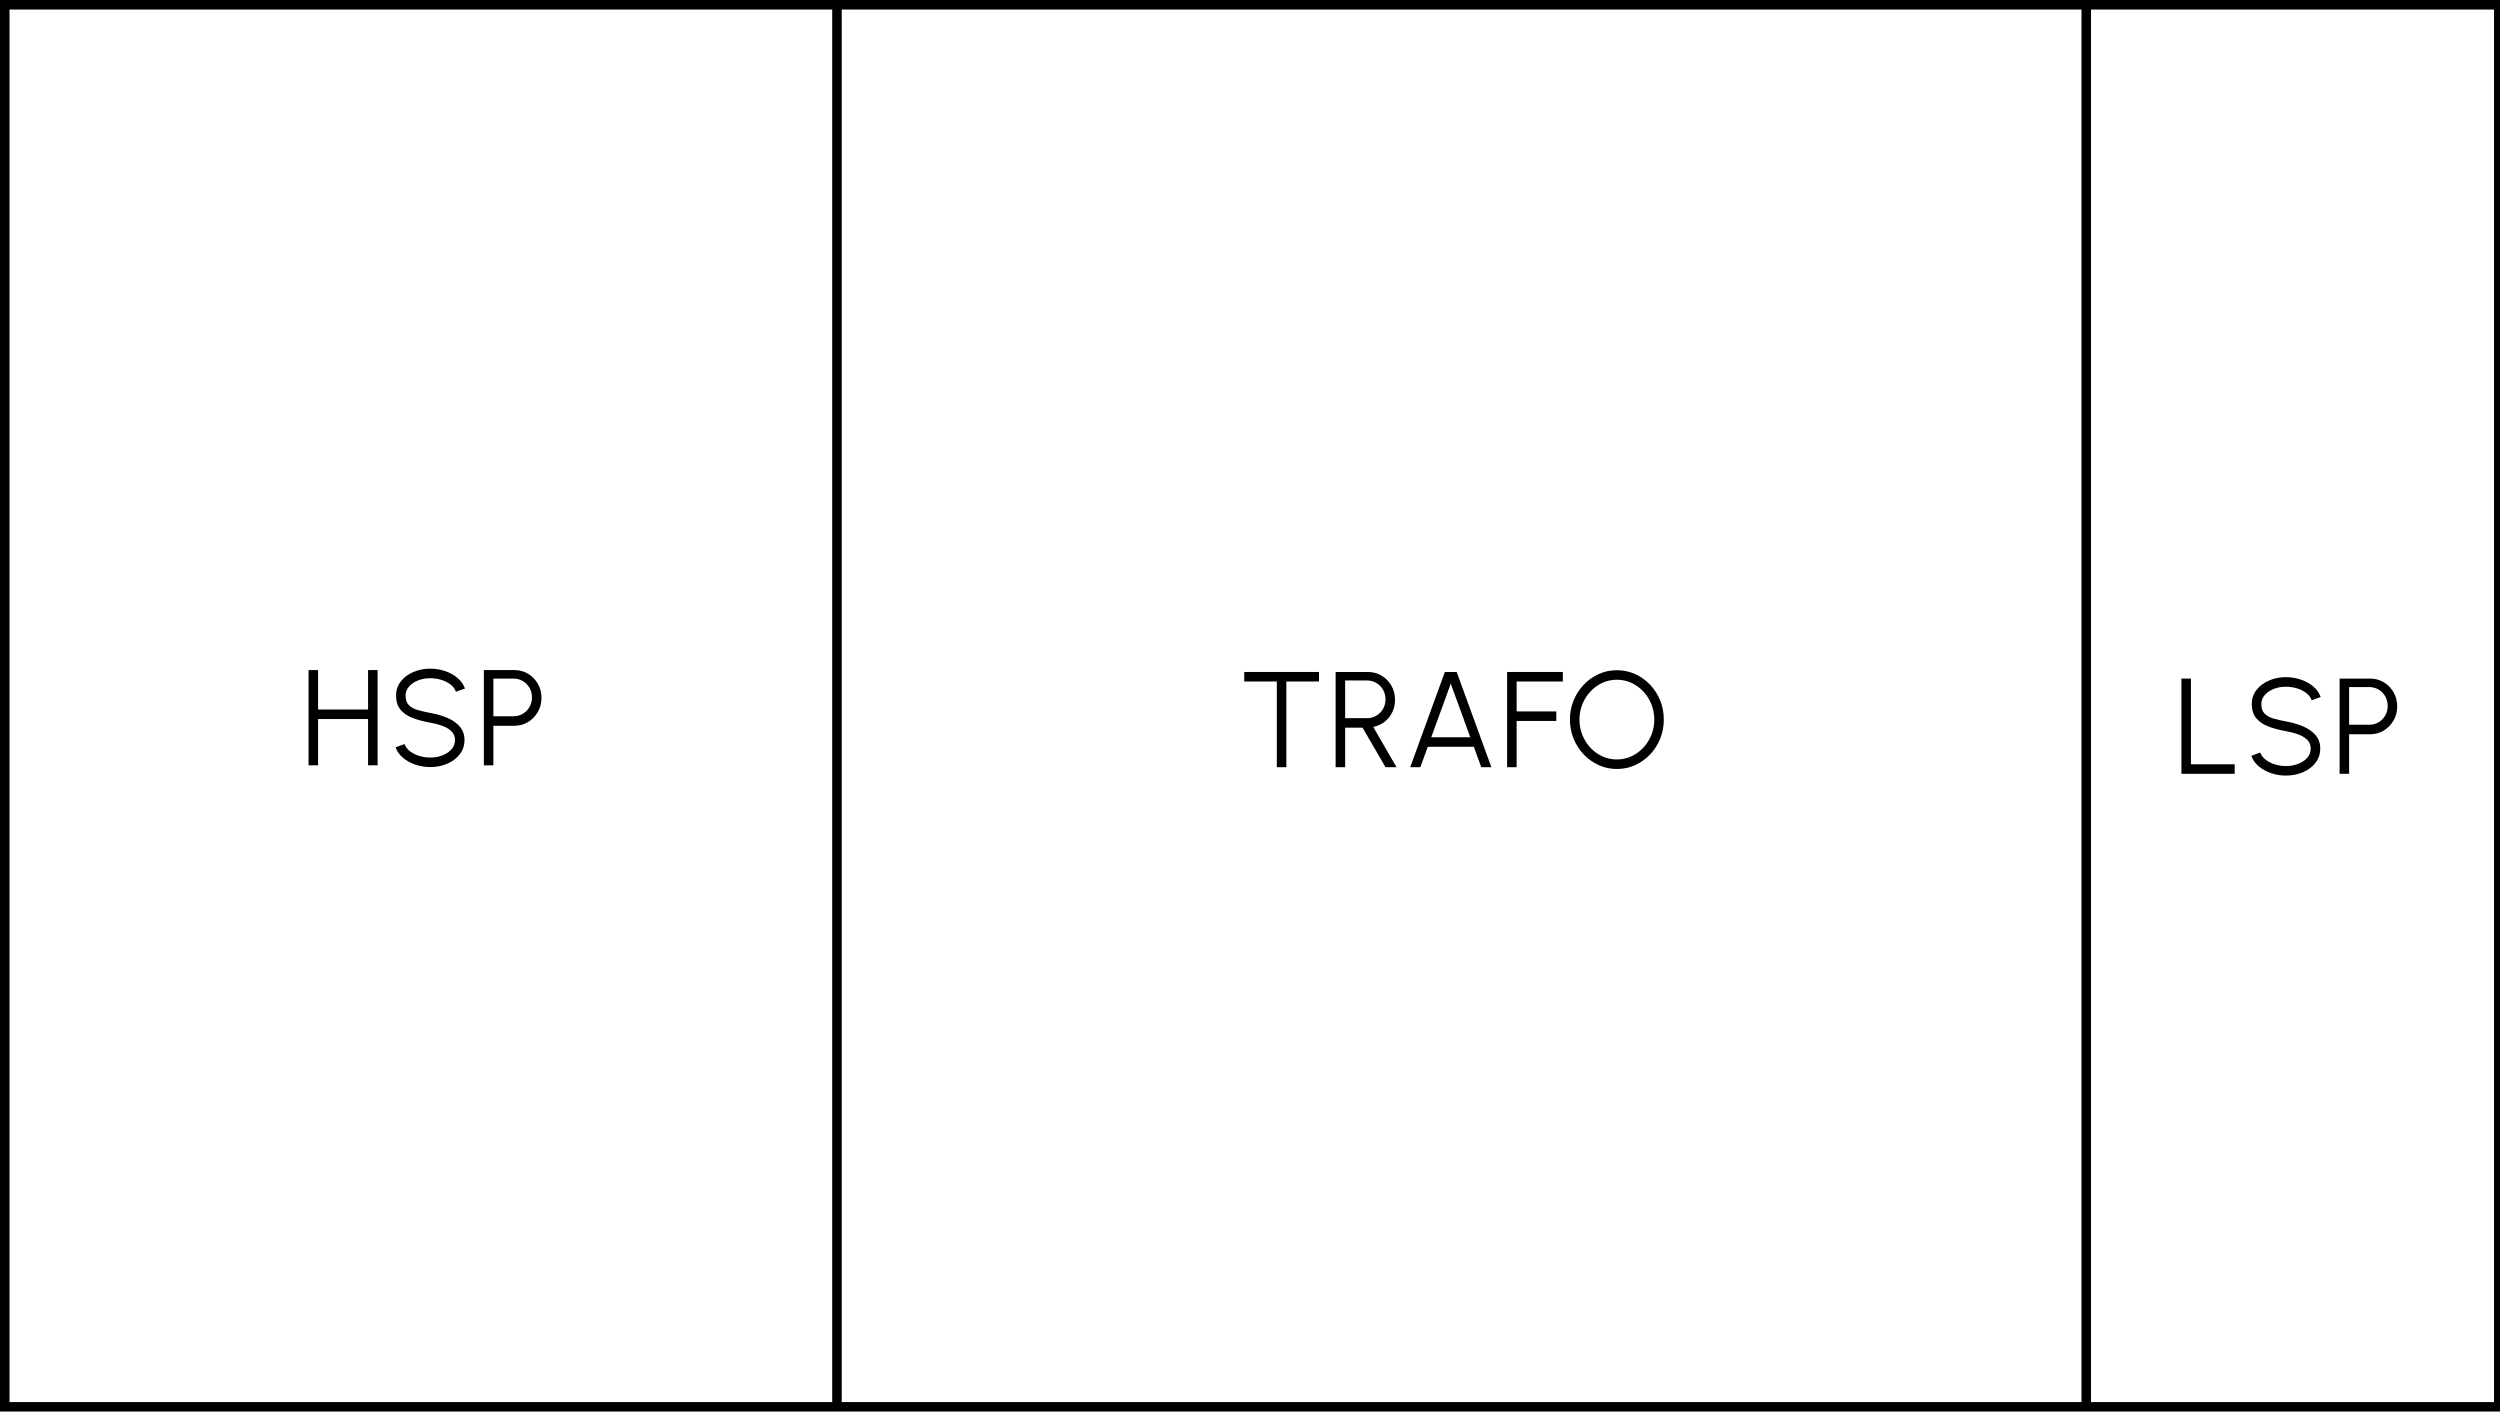 <?xml version="1.0" encoding="UTF-8"?>
<svg width="147px" height="83px" viewBox="0 0 147 83" version="1.1" xmlns="http://www.w3.org/2000/svg" xmlns:xlink="http://www.w3.org/1999/xlink">
    <title>Natstation-RMU-stallverk-enkel-trafo</title>
    <g id="Natstation-RMU-stallverk-enkel-trafo" stroke="none" stroke-width="1" fill="none" fill-rule="evenodd">
        <g id="Group" transform="translate(0, -2.22)" stroke="#000000" stroke-width="0.56">
            <rect id="Rectangle" x="0.28" y="2.5" width="146.648" height="82.44"></rect>
            <polyline id="Line-6" stroke-linecap="square" points="119.856 -5.35153883e-17 122.672 2.607 122.672 84.534"></polyline>
            <line x1="49.214" y1="2.607" x2="49.214" y2="84.534" id="Line-6-Copy" stroke-linecap="square"></line>
        </g>
        <g id="TRAFO" transform="translate(73.161, 39.408)" fill="#000000" fill-rule="nonzero">
            <polygon id="Path" points="4.396 0.104 4.396 0.664 2.476 0.664 2.476 5.704 1.916 5.704 1.916 0.664 0 0.664 0 0.104"></polygon>
            <path d="M5.374,5.704 L5.374,0.104 L7.274,0.104 C7.572,0.104 7.842,0.177 8.082,0.322 C8.322,0.467 8.512,0.663 8.654,0.91 C8.795,1.157 8.866,1.433 8.866,1.74 C8.866,2.015 8.81,2.264 8.698,2.488 C8.586,2.712 8.433,2.897 8.24,3.044 C8.046,3.191 7.828,3.288 7.586,3.336 L8.954,5.704 L8.306,5.704 L6.958,3.38 L5.934,3.38 L5.934,5.704 L5.374,5.704 Z M5.934,2.82 L7.226,2.82 C7.423,2.82 7.604,2.771 7.768,2.674 C7.932,2.577 8.062,2.445 8.16,2.278 C8.257,2.111 8.306,1.923 8.306,1.712 C8.306,1.501 8.257,1.313 8.16,1.146 C8.062,0.979 7.932,0.847 7.768,0.75 C7.604,0.653 7.423,0.604 7.226,0.604 L5.934,0.604 L5.934,2.82 Z" id="Shape"></path>
            <path d="M11.796,0.104 L12.492,0.104 L14.532,5.704 L13.936,5.704 L13.5,4.504 L10.792,4.504 L10.356,5.704 L9.76,5.704 L11.796,0.104 Z M10.996,3.944 L13.292,3.944 L12.144,0.792 L10.996,3.944 Z" id="Shape"></path>
            <polygon id="Path" points="15.457 5.704 15.457 0.104 18.733 0.104 18.733 0.664 16.017 0.664 16.017 2.424 18.349 2.424 18.349 2.984 16.017 2.984 16.017 5.704"></polygon>
            <path d="M21.911,5.808 C21.532,5.808 21.176,5.733 20.843,5.582 C20.51,5.431 20.216,5.223 19.963,4.956 C19.71,4.689 19.511,4.381 19.367,4.03 C19.223,3.679 19.151,3.304 19.151,2.904 C19.151,2.504 19.223,2.129 19.367,1.778 C19.511,1.427 19.71,1.119 19.963,0.852 C20.216,0.585 20.51,0.377 20.843,0.226 C21.176,0.075 21.532,0 21.911,0 C22.292,0 22.65,0.075 22.983,0.226 C23.316,0.377 23.61,0.585 23.863,0.852 C24.116,1.119 24.314,1.427 24.457,1.778 C24.6,2.129 24.671,2.504 24.671,2.904 C24.671,3.304 24.6,3.679 24.457,4.03 C24.314,4.381 24.116,4.689 23.863,4.956 C23.61,5.223 23.316,5.431 22.983,5.582 C22.65,5.733 22.292,5.808 21.911,5.808 Z M21.911,5.248 C22.218,5.248 22.504,5.186 22.769,5.062 C23.034,4.938 23.268,4.768 23.469,4.552 C23.67,4.336 23.828,4.087 23.941,3.804 C24.054,3.521 24.111,3.221 24.111,2.904 C24.111,2.584 24.054,2.282 23.939,1.998 C23.824,1.714 23.666,1.465 23.465,1.25 C23.264,1.035 23.03,0.867 22.765,0.744 C22.5,0.621 22.215,0.56 21.911,0.56 C21.604,0.56 21.318,0.622 21.053,0.746 C20.788,0.87 20.554,1.04 20.353,1.256 C20.152,1.472 19.994,1.721 19.881,2.004 C19.768,2.287 19.711,2.587 19.711,2.904 C19.711,3.227 19.768,3.529 19.883,3.812 C19.998,4.095 20.156,4.344 20.357,4.56 C20.558,4.776 20.792,4.945 21.057,5.066 C21.322,5.187 21.607,5.248 21.911,5.248 Z" id="Shape"></path>
        </g>
        <g id="HSP" transform="translate(24.991, 42.21) rotate(-360) translate(-24.991, -42.21)translate(18.143, 39.316)" fill="#000000" fill-rule="nonzero">
            <polygon id="Path" points="3.5 0.084 4.06 0.084 4.06 5.684 3.5 5.684 3.5 2.964 0.56 2.964 0.56 5.684 1.37748272e-13 5.684 1.37748272e-13 0.084 0.56 0.084 0.56 2.404 3.5 2.404"></polygon>
            <path d="M7.154,5.788 C6.855,5.788 6.566,5.741 6.288,5.648 C6.009,5.555 5.766,5.421 5.558,5.248 C5.35,5.075 5.203,4.868 5.118,4.628 L5.642,4.432 C5.7,4.597 5.808,4.739 5.964,4.858 C6.12,4.977 6.302,5.068 6.512,5.132 C6.721,5.196 6.935,5.228 7.154,5.228 C7.41,5.228 7.648,5.185 7.87,5.1 C8.091,5.015 8.27,4.895 8.406,4.742 C8.542,4.589 8.61,4.408 8.61,4.2 C8.61,3.989 8.539,3.816 8.398,3.68 C8.256,3.544 8.074,3.437 7.852,3.358 C7.629,3.279 7.396,3.219 7.154,3.176 C6.772,3.109 6.43,3.019 6.128,2.904 C5.825,2.789 5.586,2.627 5.41,2.418 C5.234,2.209 5.146,1.932 5.146,1.588 C5.146,1.265 5.239,0.985 5.426,0.748 C5.612,0.511 5.858,0.327 6.164,0.196 C6.469,0.065 6.799,0 7.154,0 C7.444,0 7.728,0.045 8.006,0.136 C8.283,0.227 8.528,0.359 8.74,0.532 C8.952,0.705 9.104,0.917 9.198,1.168 L8.666,1.36 C8.607,1.192 8.5,1.049 8.344,0.93 C8.188,0.811 8.006,0.721 7.798,0.658 C7.59,0.595 7.375,0.564 7.154,0.564 C6.9,0.561 6.664,0.603 6.444,0.69 C6.224,0.777 6.046,0.897 5.91,1.05 C5.774,1.203 5.706,1.383 5.706,1.588 C5.706,1.828 5.769,2.013 5.896,2.142 C6.022,2.271 6.195,2.368 6.414,2.432 C6.632,2.496 6.879,2.553 7.154,2.604 C7.511,2.665 7.843,2.761 8.15,2.89 C8.456,3.019 8.703,3.191 8.89,3.406 C9.076,3.621 9.17,3.885 9.17,4.2 C9.17,4.52 9.076,4.799 8.89,5.038 C8.703,5.277 8.457,5.461 8.152,5.592 C7.846,5.723 7.514,5.788 7.154,5.788 Z" id="Path"></path>
            <path d="M10.308,5.684 L10.308,0.084 L12.1,0.084 C12.398,0.084 12.668,0.157 12.908,0.302 C13.148,0.447 13.339,0.643 13.482,0.89 C13.624,1.137 13.696,1.413 13.696,1.72 C13.696,2.029 13.623,2.308 13.478,2.556 C13.332,2.804 13.139,3 12.898,3.144 C12.656,3.288 12.39,3.36 12.1,3.36 L10.868,3.36 L10.868,5.684 L10.308,5.684 Z M10.868,2.8 L12.056,2.8 C12.253,2.8 12.434,2.751 12.598,2.654 C12.762,2.557 12.892,2.425 12.99,2.258 C13.087,2.091 13.136,1.903 13.136,1.692 C13.136,1.481 13.087,1.293 12.99,1.126 C12.892,0.959 12.762,0.827 12.598,0.73 C12.434,0.633 12.253,0.584 12.056,0.584 L10.868,0.584 L10.868,2.8 Z" id="Shape"></path>
        </g>
        <g id="LSP" transform="translate(128.268, 39.816)" fill="#000000" fill-rule="nonzero">
            <polygon id="Path" points="0 5.684 0 0.084 0.56 0.084 0.56 5.124 3.132 5.124 3.132 5.684"></polygon>
            <path d="M6.146,5.788 C5.847,5.788 5.558,5.741 5.28,5.648 C5.001,5.555 4.758,5.421 4.55,5.248 C4.342,5.075 4.195,4.868 4.11,4.628 L4.634,4.432 C4.692,4.597 4.8,4.739 4.956,4.858 C5.112,4.977 5.294,5.068 5.504,5.132 C5.713,5.196 5.927,5.228 6.146,5.228 C6.402,5.228 6.64,5.185 6.862,5.1 C7.083,5.015 7.262,4.895 7.398,4.742 C7.534,4.589 7.602,4.408 7.602,4.2 C7.602,3.989 7.531,3.816 7.39,3.68 C7.248,3.544 7.066,3.437 6.844,3.358 C6.621,3.279 6.388,3.219 6.146,3.176 C5.764,3.109 5.422,3.019 5.12,2.904 C4.817,2.789 4.578,2.627 4.402,2.418 C4.226,2.209 4.138,1.932 4.138,1.588 C4.138,1.265 4.231,0.985 4.418,0.748 C4.604,0.511 4.85,0.327 5.156,0.196 C5.461,0.065 5.791,0 6.146,0 C6.436,0 6.72,0.045 6.998,0.136 C7.275,0.227 7.52,0.359 7.732,0.532 C7.944,0.705 8.096,0.917 8.19,1.168 L7.658,1.36 C7.599,1.192 7.492,1.049 7.336,0.93 C7.18,0.811 6.998,0.721 6.79,0.658 C6.582,0.595 6.367,0.564 6.146,0.564 C5.892,0.561 5.656,0.603 5.436,0.69 C5.216,0.777 5.038,0.897 4.902,1.05 C4.766,1.203 4.698,1.383 4.698,1.588 C4.698,1.828 4.761,2.013 4.888,2.142 C5.014,2.271 5.187,2.368 5.406,2.432 C5.624,2.496 5.871,2.553 6.146,2.604 C6.503,2.665 6.835,2.761 7.142,2.89 C7.448,3.019 7.695,3.191 7.882,3.406 C8.068,3.621 8.162,3.885 8.162,4.2 C8.162,4.52 8.068,4.799 7.882,5.038 C7.695,5.277 7.449,5.461 7.144,5.592 C6.838,5.723 6.506,5.788 6.146,5.788 Z" id="Path"></path>
            <path d="M9.3,5.684 L9.3,0.084 L11.092,0.084 C11.39,0.084 11.66,0.157 11.9,0.302 C12.14,0.447 12.331,0.643 12.474,0.89 C12.616,1.137 12.688,1.413 12.688,1.72 C12.688,2.029 12.615,2.308 12.47,2.556 C12.324,2.804 12.131,3 11.89,3.144 C11.648,3.288 11.382,3.36 11.092,3.36 L9.86,3.36 L9.86,5.684 L9.3,5.684 Z M9.86,2.8 L11.048,2.8 C11.245,2.8 11.426,2.751 11.59,2.654 C11.754,2.557 11.884,2.425 11.982,2.258 C12.079,2.091 12.128,1.903 12.128,1.692 C12.128,1.481 12.079,1.293 11.982,1.126 C11.884,0.959 11.754,0.827 11.59,0.73 C11.426,0.633 11.245,0.584 11.048,0.584 L9.86,0.584 L9.86,2.8 Z" id="Shape"></path>
        </g>
    </g>
</svg>